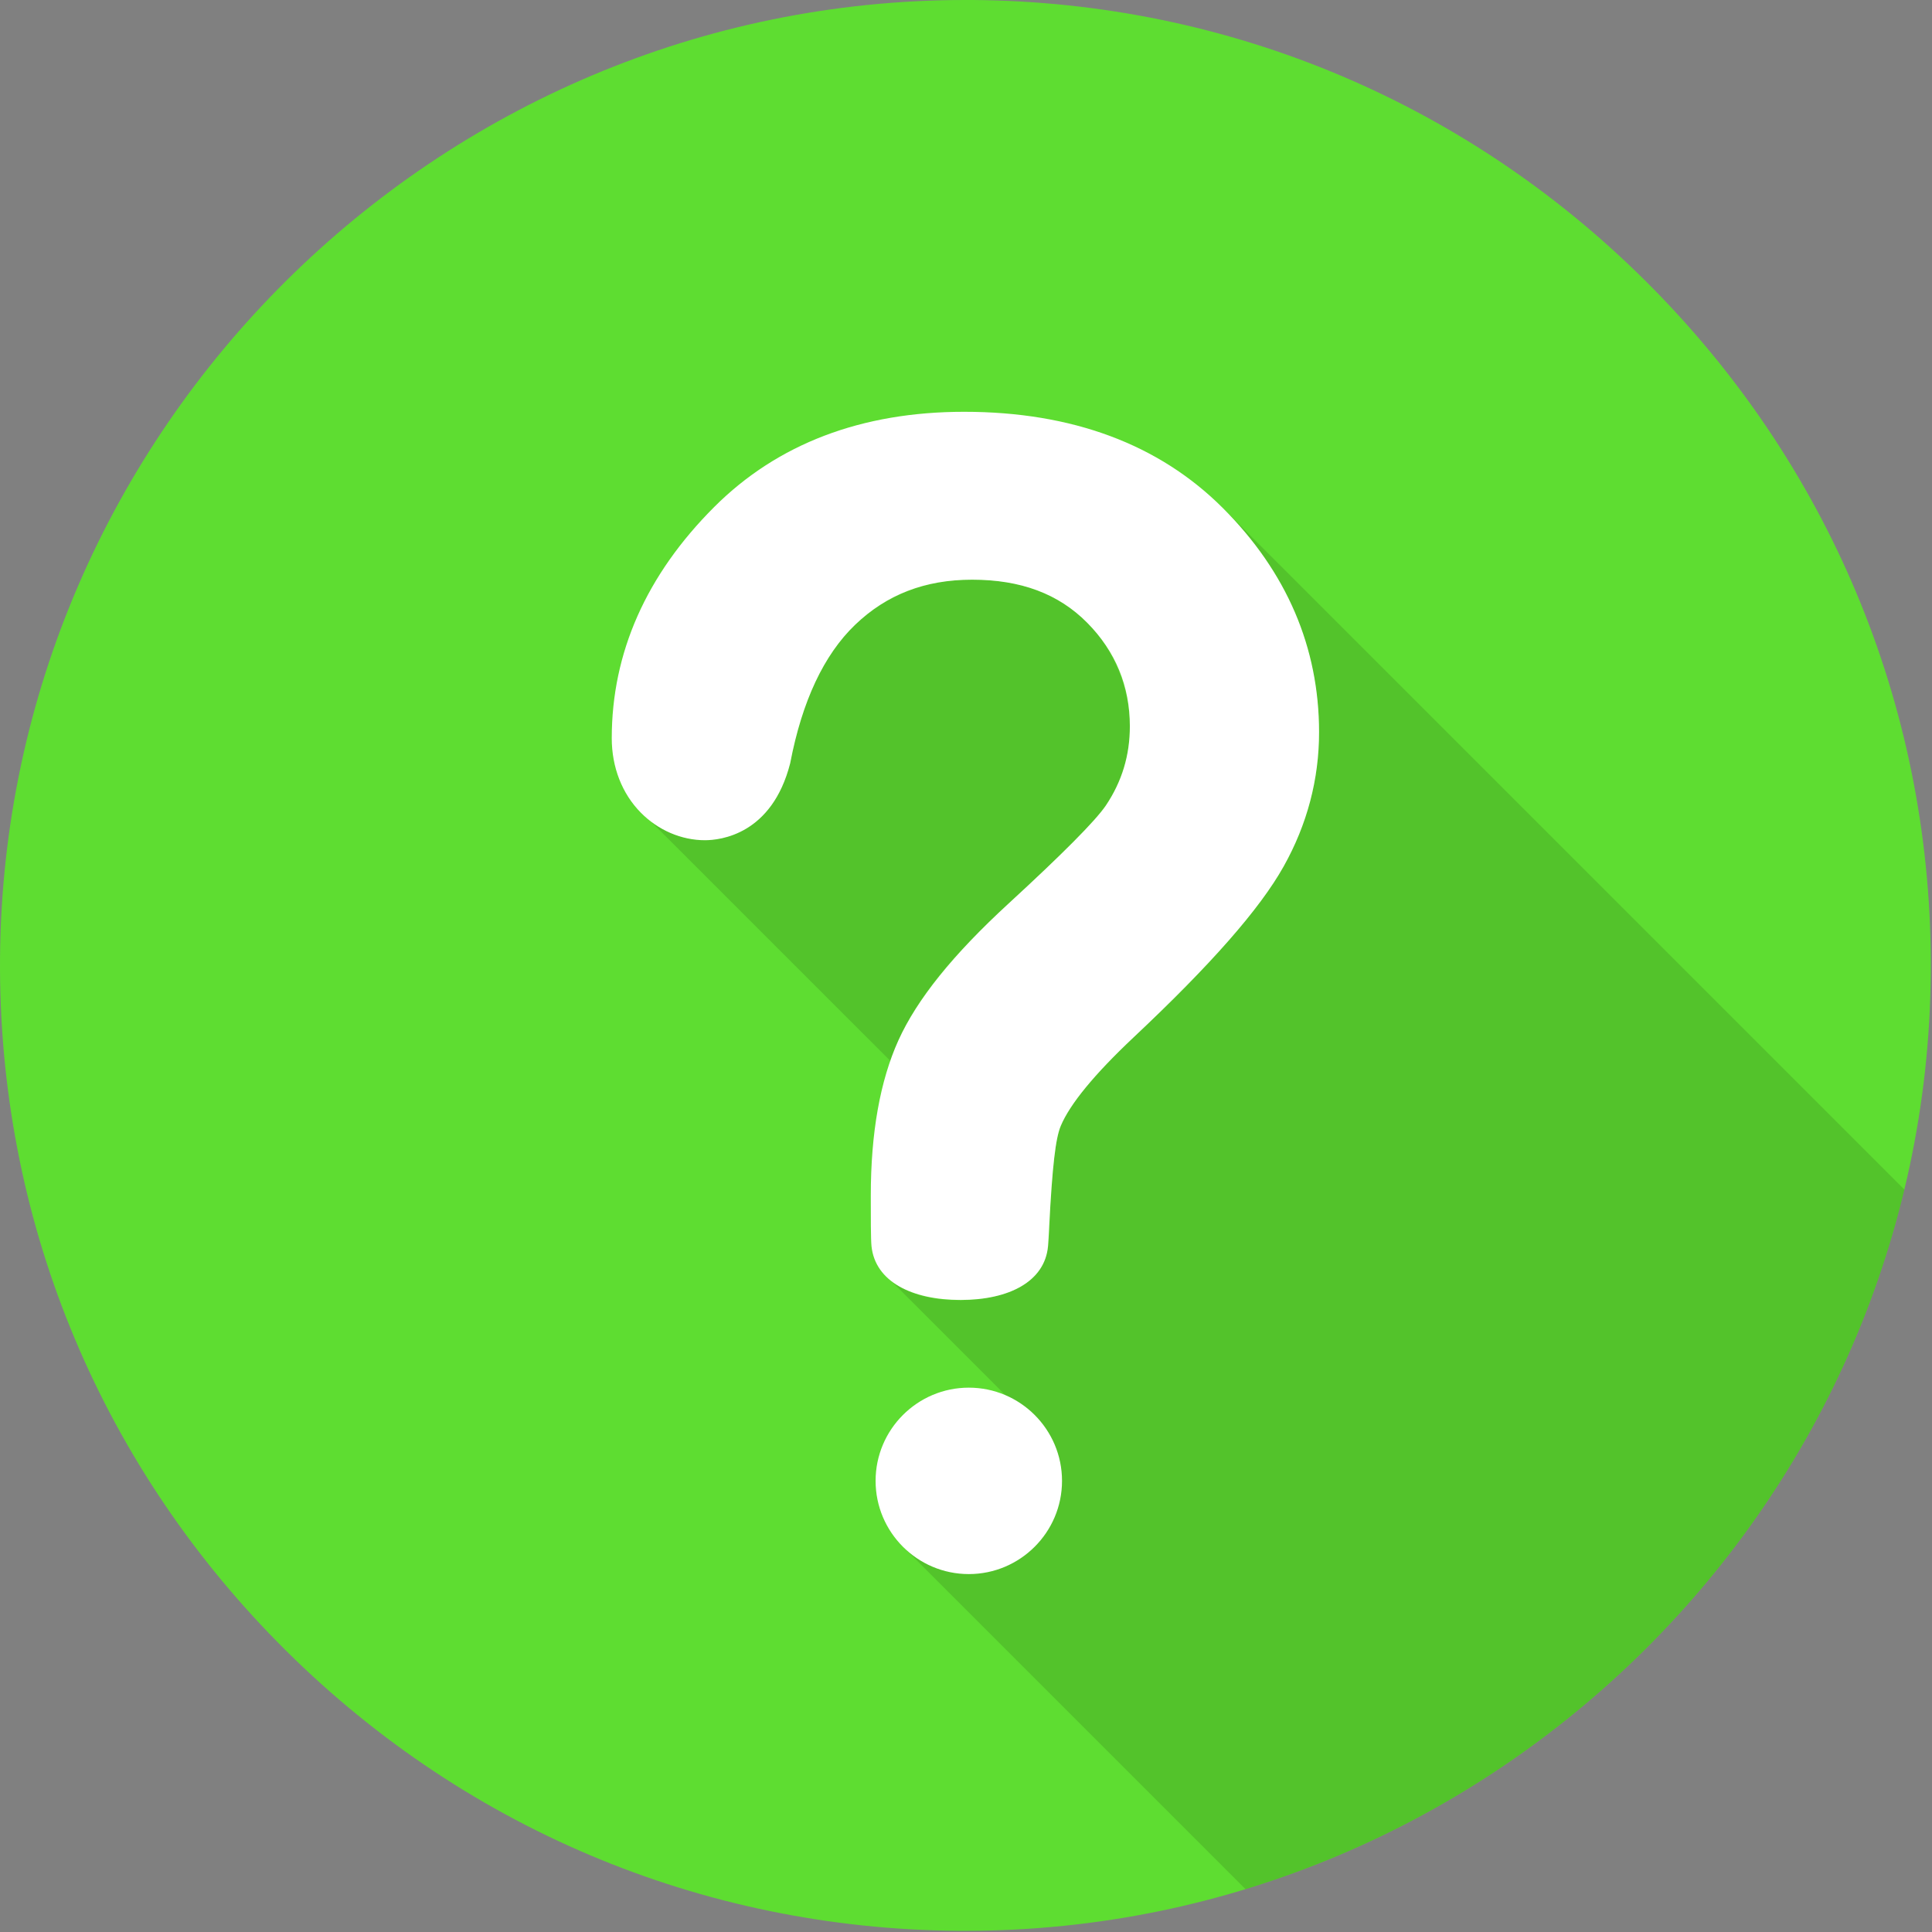 <?xml version="1.0" encoding="UTF-8" standalone="no"?>
<svg xmlns="http://www.w3.org/2000/svg" xmlns:xlink="http://www.w3.org/1999/xlink" xmlns:serif="http://www.serif.com/" width="100%" height="100%" viewBox="0 0 554 554" version="1.1" xml:space="preserve" style="fill-rule:evenodd;clip-rule:evenodd;stroke-linejoin:round;stroke-miterlimit:2;">
    <rect x="0" y="0" width="554" height="554" fill="#808080" stroke="none"/>
    <g transform="matrix(2,0,0,2,-223.17,-215.276)">
        <path d="M248.919,384.467C212.014,384.181 177.393,369.496 151.418,343.121C125.457,316.765 111.313,281.915 111.589,244.989C112.169,169.253 174.245,107.638 249.965,107.638L251.08,107.638C287.983,107.923 322.605,122.609 348.577,148.99C374.557,175.369 388.704,210.218 388.41,247.117C387.819,322.844 325.75,384.457 250.047,384.467L248.919,384.467Z" style="fill:rgb(94,221,49);fill-rule:nonzero;"></path>
    </g>
    <g transform="matrix(2,0,0,2,-223.17,-215.276)">
        <path d="M239.239,259.746C239.587,258.749 239.96,257.759 240.396,256.797C244.096,248.627 250.83,242.143 257.308,236.153C260.428,233.268 263.533,230.358 266.492,227.306C268.436,225.302 270.246,223.304 271.504,220.783C276.272,211.222 272.525,199.041 263.311,193.704C258.935,191.169 253.667,190.46 248.684,190.835C243.658,191.214 238.919,193.062 235.104,196.379C231.6,199.425 229.171,203.455 227.491,207.747C226.491,210.301 225.743,212.95 225.169,215.63C224.661,218.003 223.991,220.279 222.685,222.352C218.768,228.572 210.688,229.847 204.863,225.372C209.771,230.279 214.679,235.187 219.586,240.094C226.137,246.645 232.688,253.195 239.239,259.746ZM290.157,378.491C282.078,370.411 273.998,362.331 265.919,354.252C259.995,348.328 254.07,342.404 248.147,336.48C245.881,334.215 243.616,331.949 241.35,329.684C241.9,330.2 243.271,329.138 243.689,328.854C245.298,327.765 246.768,326.459 248.205,325.155C252.489,321.269 256.502,317.071 260.396,312.797C260.708,312.454 261.289,312.136 260.958,311.72C260.765,311.476 260.562,311.238 260.353,311.008C259.933,310.547 259.48,310.115 259.002,309.717C258.036,308.914 256.959,308.247 255.811,307.742C255.477,307.499 255.189,307.121 254.898,306.83C253.042,304.974 251.186,303.117 249.329,301.261C246,297.932 242.671,294.604 239.342,291.274C243.062,294.199 248.755,294.473 253.237,293.703C256.821,293.088 260.713,291.27 261.657,287.428C262.191,285.259 262.039,282.822 262.173,280.602C262.316,278.229 262.471,275.852 262.755,273.491C262.979,271.606 263.26,269.745 264.153,268.047C265.099,266.249 266.353,264.615 267.658,263.066C271.502,258.508 276.065,254.614 280.275,250.407C283.819,246.864 287.277,243.213 290.431,239.314C292.947,236.203 295.235,232.925 296.949,229.298C299.463,223.979 300.758,218.139 300.703,212.255C300.591,200.14 295.427,189.004 286.921,180.488C290.332,183.899 293.735,187.321 297.154,190.721C297.725,191.292 298.295,191.862 298.865,192.433C302.457,196.023 306.048,199.615 309.639,203.206C315.856,209.424 322.075,215.642 328.293,221.86C336.353,229.919 344.412,237.979 352.471,246.038C361.586,255.152 370.7,264.268 379.814,273.382C381.417,274.984 383.02,276.587 384.623,278.19C373.16,325.972 336.768,364.268 290.157,378.491Z" style="fill-opacity:0.12;fill-rule:nonzero;"></path>
    </g>
    <g transform="matrix(2,0,0,2,-223.17,-215.276)">
        <path d="M261.845,286.298C261.896,285.73 261.94,284.829 262.002,283.692L262.013,283.441C262.461,274.852 262.926,270.82 263.67,269.063C265.001,265.905 268.515,261.638 274.104,256.378C285.192,245.952 292.234,237.933 295.629,231.857C298.998,225.841 300.705,219.367 300.705,212.619C300.705,200.451 296.063,189.637 286.911,180.479C277.756,171.322 265.274,166.679 249.811,166.679C235.105,166.679 223.057,171.268 213.998,180.315C204.242,190.063 199.295,201.223 199.295,213.483C199.295,217.643 200.777,221.435 203.466,224.157C205.943,226.666 209.29,228.104 212.647,228.104C214.856,228.104 222.264,227.308 224.883,217.052L224.886,217.028C226.58,208.174 229.712,201.502 234.2,197.204C238.733,192.862 244.213,190.752 250.955,190.752C257.948,190.752 263.351,192.77 267.463,196.925C271.521,201.021 273.578,206.013 273.578,211.756C273.578,215.943 272.457,219.658 270.13,223.144C268.625,225.339 263.93,230.069 256.165,237.205C248.217,244.514 243.057,250.922 240.396,256.797C237.768,262.593 236.436,270.071 236.436,279.027L236.436,279.422C236.43,281.925 236.436,285.365 236.536,286.308C237.065,291.387 242.322,294.018 249.319,294.018C256.242,294.018 261.393,291.383 261.845,286.298ZM250.487,333.321C243.117,333.321 237.123,327.327 237.123,319.958C237.123,312.587 243.117,306.593 250.487,306.593C257.855,306.593 263.852,312.587 263.852,319.958C263.852,327.327 257.855,333.321 250.487,333.321Z" style="fill:white;fill-rule:nonzero;"></path>
    </g>
</svg>
